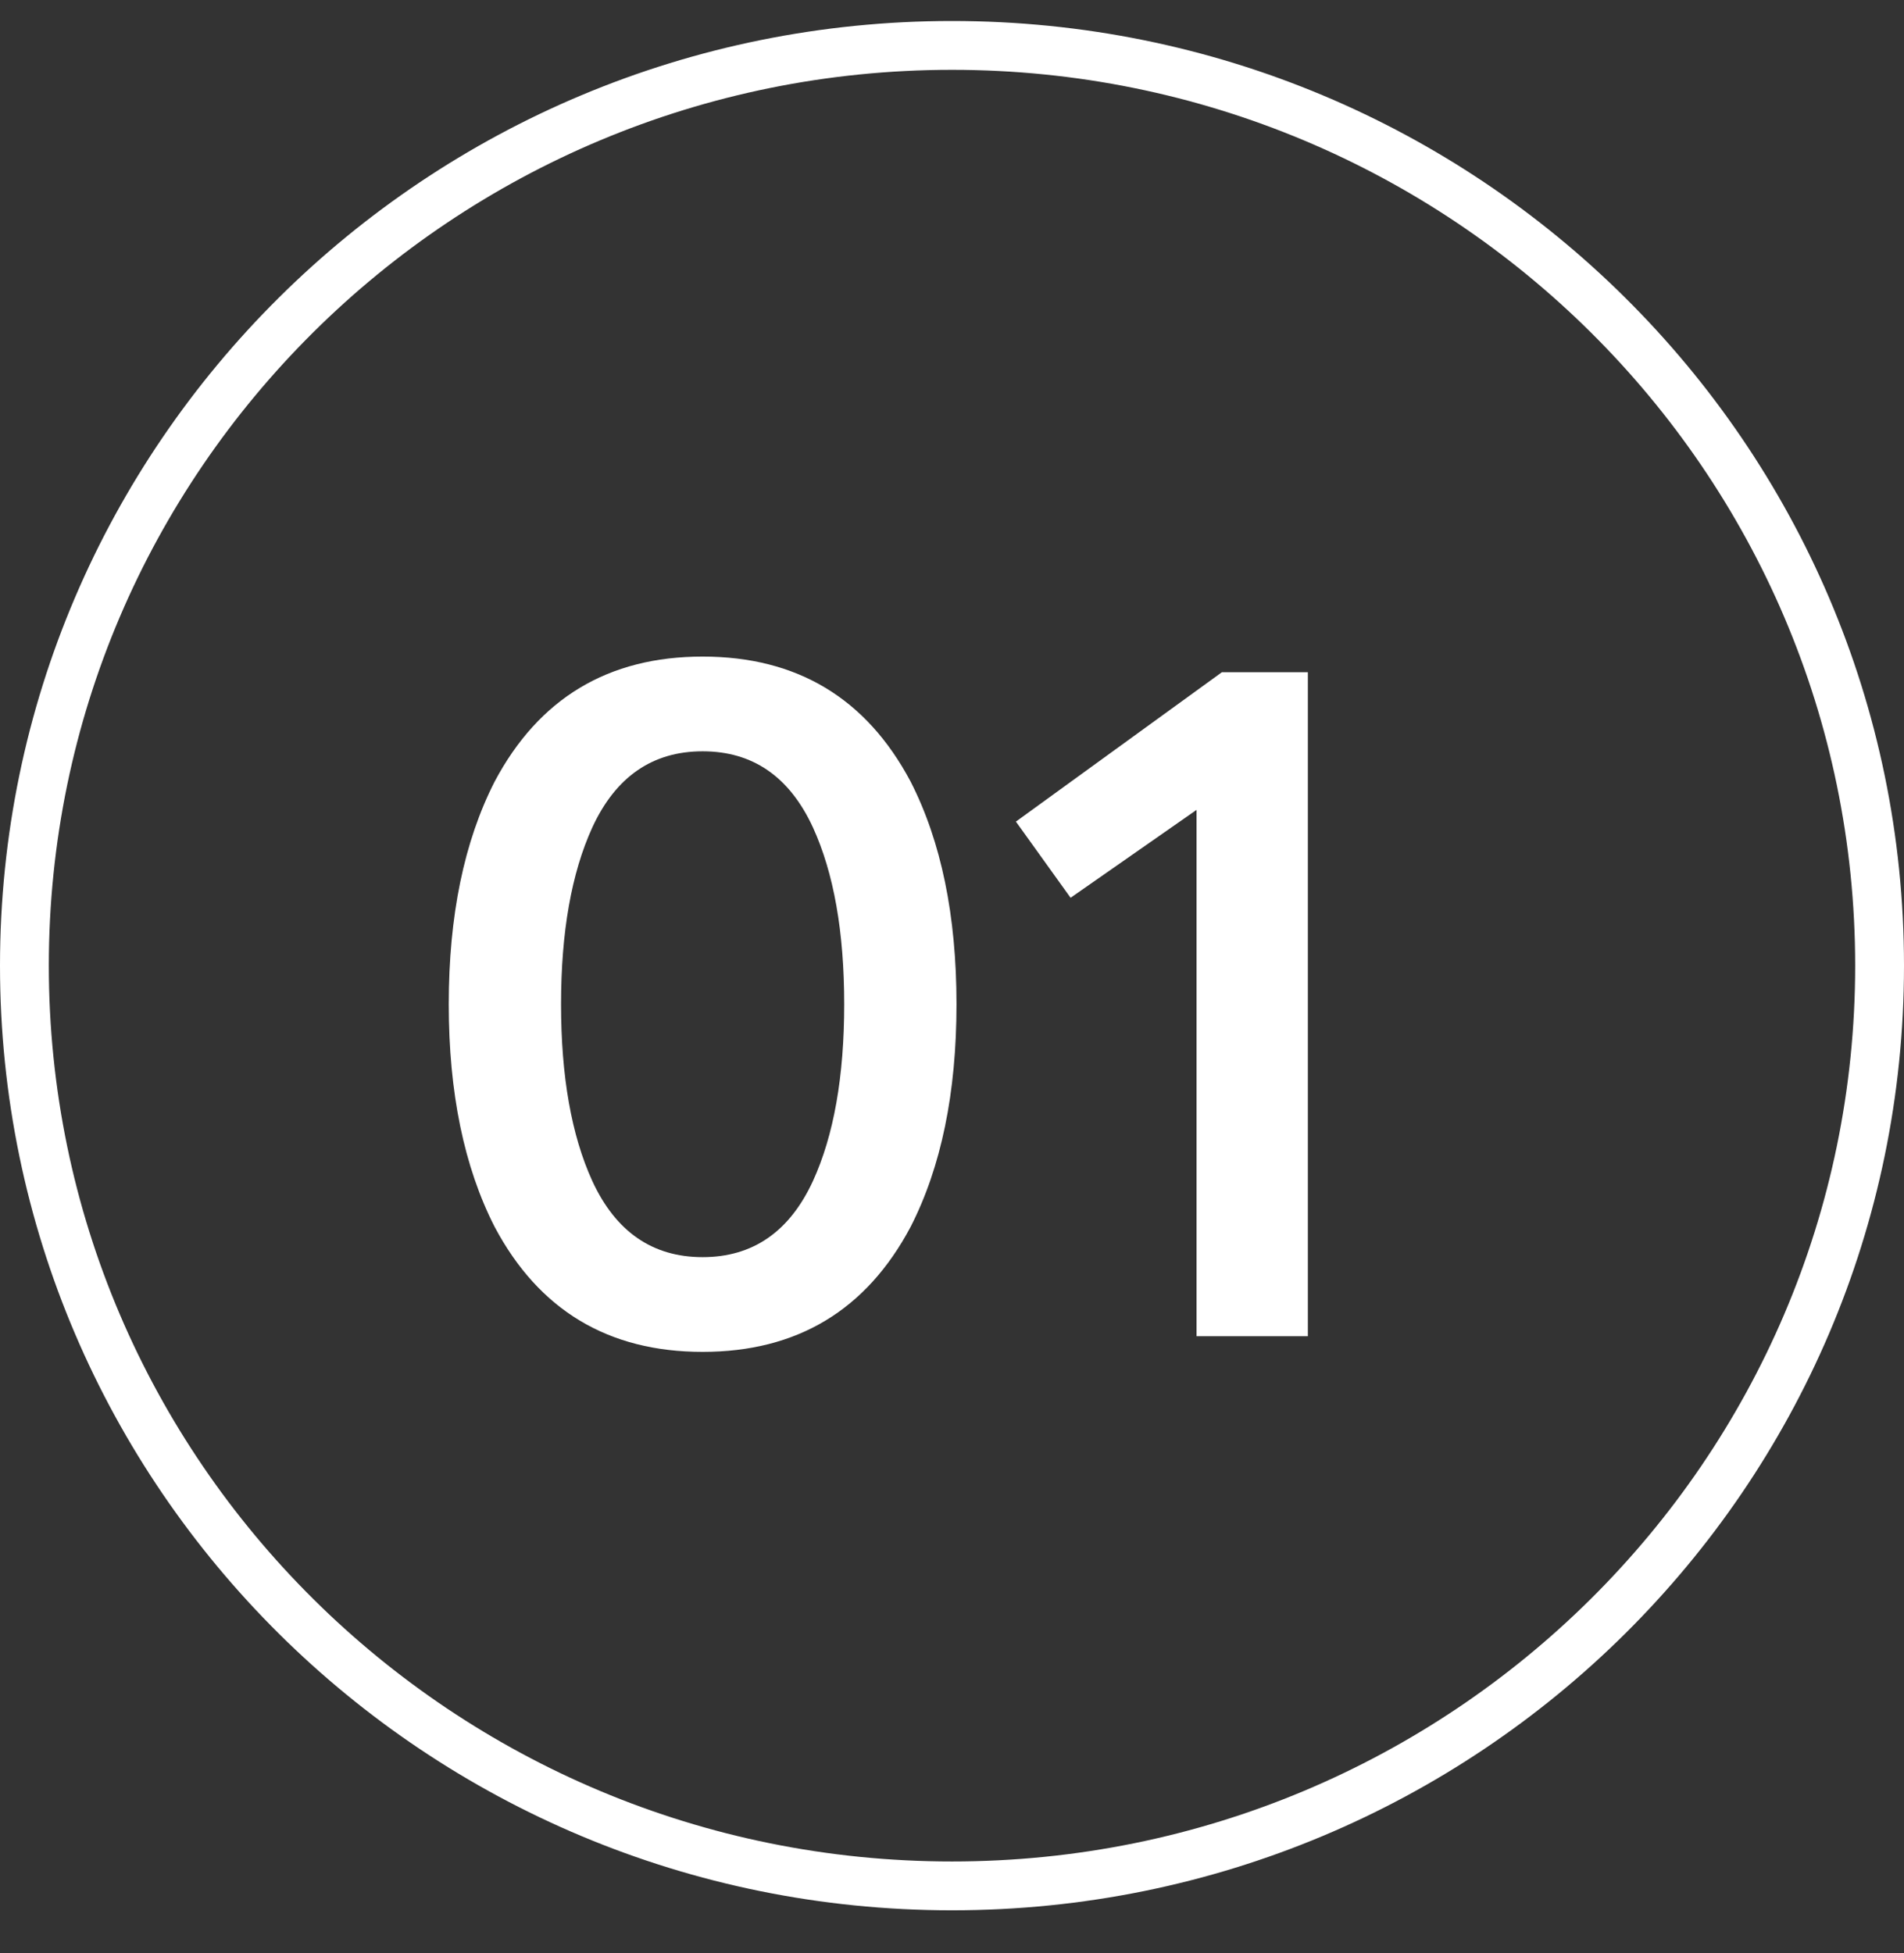 <?xml version="1.0" encoding="UTF-8"?> <svg xmlns="http://www.w3.org/2000/svg" width="39" height="40" viewBox="0 0 39 40" fill="none"><rect x="0" y="0" width="39" height="40" fill="#333333" stroke="none"/> <path d="M38.5 19.777C38.5 30.182 29.997 38.624 19.5 38.624C9.003 38.624 0.5 30.182 0.5 19.777C0.5 9.372 9.003 0.93 19.5 0.93C29.997 0.93 38.5 9.372 38.5 19.777Z" stroke="white"></path> <path d="M18.652 16.007C19.279 17.234 19.592 18.754 19.592 20.567C19.592 22.381 19.279 23.901 18.652 25.127C17.745 26.834 16.326 27.687 14.392 27.687C12.459 27.687 11.039 26.834 10.132 25.127C9.506 23.901 9.192 22.381 9.192 20.567C9.192 18.754 9.506 17.234 10.132 16.007C11.039 14.3 12.459 13.447 14.392 13.447C16.326 13.447 17.745 14.3 18.652 16.007ZM12.132 16.947C11.706 17.881 11.492 19.087 11.492 20.567C11.492 22.047 11.706 23.254 12.132 24.187C12.612 25.227 13.366 25.747 14.392 25.747C15.419 25.747 16.172 25.227 16.652 24.187C17.079 23.254 17.292 22.047 17.292 20.567C17.292 19.087 17.079 17.881 16.652 16.947C16.172 15.907 15.419 15.387 14.392 15.387C13.366 15.387 12.612 15.907 12.132 16.947ZM25.029 13.767H26.789V27.367H24.509V16.587L21.929 18.387L20.809 16.827L25.029 13.767Z" fill="white"></path> </svg> 